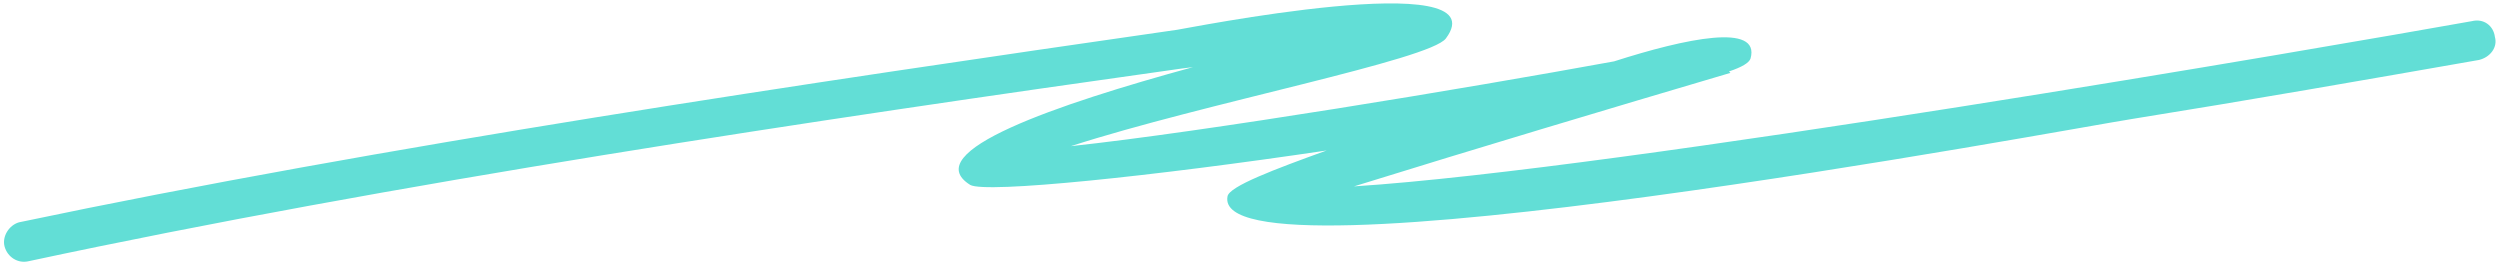 <?xml version="1.0" encoding="UTF-8"?> <svg xmlns="http://www.w3.org/2000/svg" width="468" height="49" viewBox="0 0 468 49" fill="none"> <path d="M3.559 41.617C1.676 42.156 0.331 44.307 0.869 46.191C1.407 48.074 3.29 49.419 5.442 48.88C73.23 34.355 152.316 22.518 221.18 12.835L223.332 12.566C197.777 19.559 171.684 28.436 181.637 34.623C184.596 36.237 215.8 33.01 248.349 28.168C238.665 31.665 230.057 34.892 229.788 36.776C226.56 54.261 387.153 24.133 399.258 22.25C421.047 18.753 442.567 14.986 464.087 11.22C466.239 10.682 467.584 8.8 467.046 6.917C466.777 4.765 464.894 3.42 462.742 3.958C435.573 8.8 303.494 31.665 253.46 34.892C276.863 27.63 300.266 20.636 323.938 13.642L323.669 13.373C326.09 12.566 327.435 11.758 327.704 10.951C329.587 4.227 315.599 7.186 302.149 11.489C274.173 16.601 225.484 24.671 200.467 27.36C225.484 19.291 267.717 11.22 270.676 7.186C280.898 -6.533 220.911 5.572 220.373 5.572C151.24 15.524 71.347 27.36 3.559 41.617Z" fill="#62DED6"></path> </svg> 